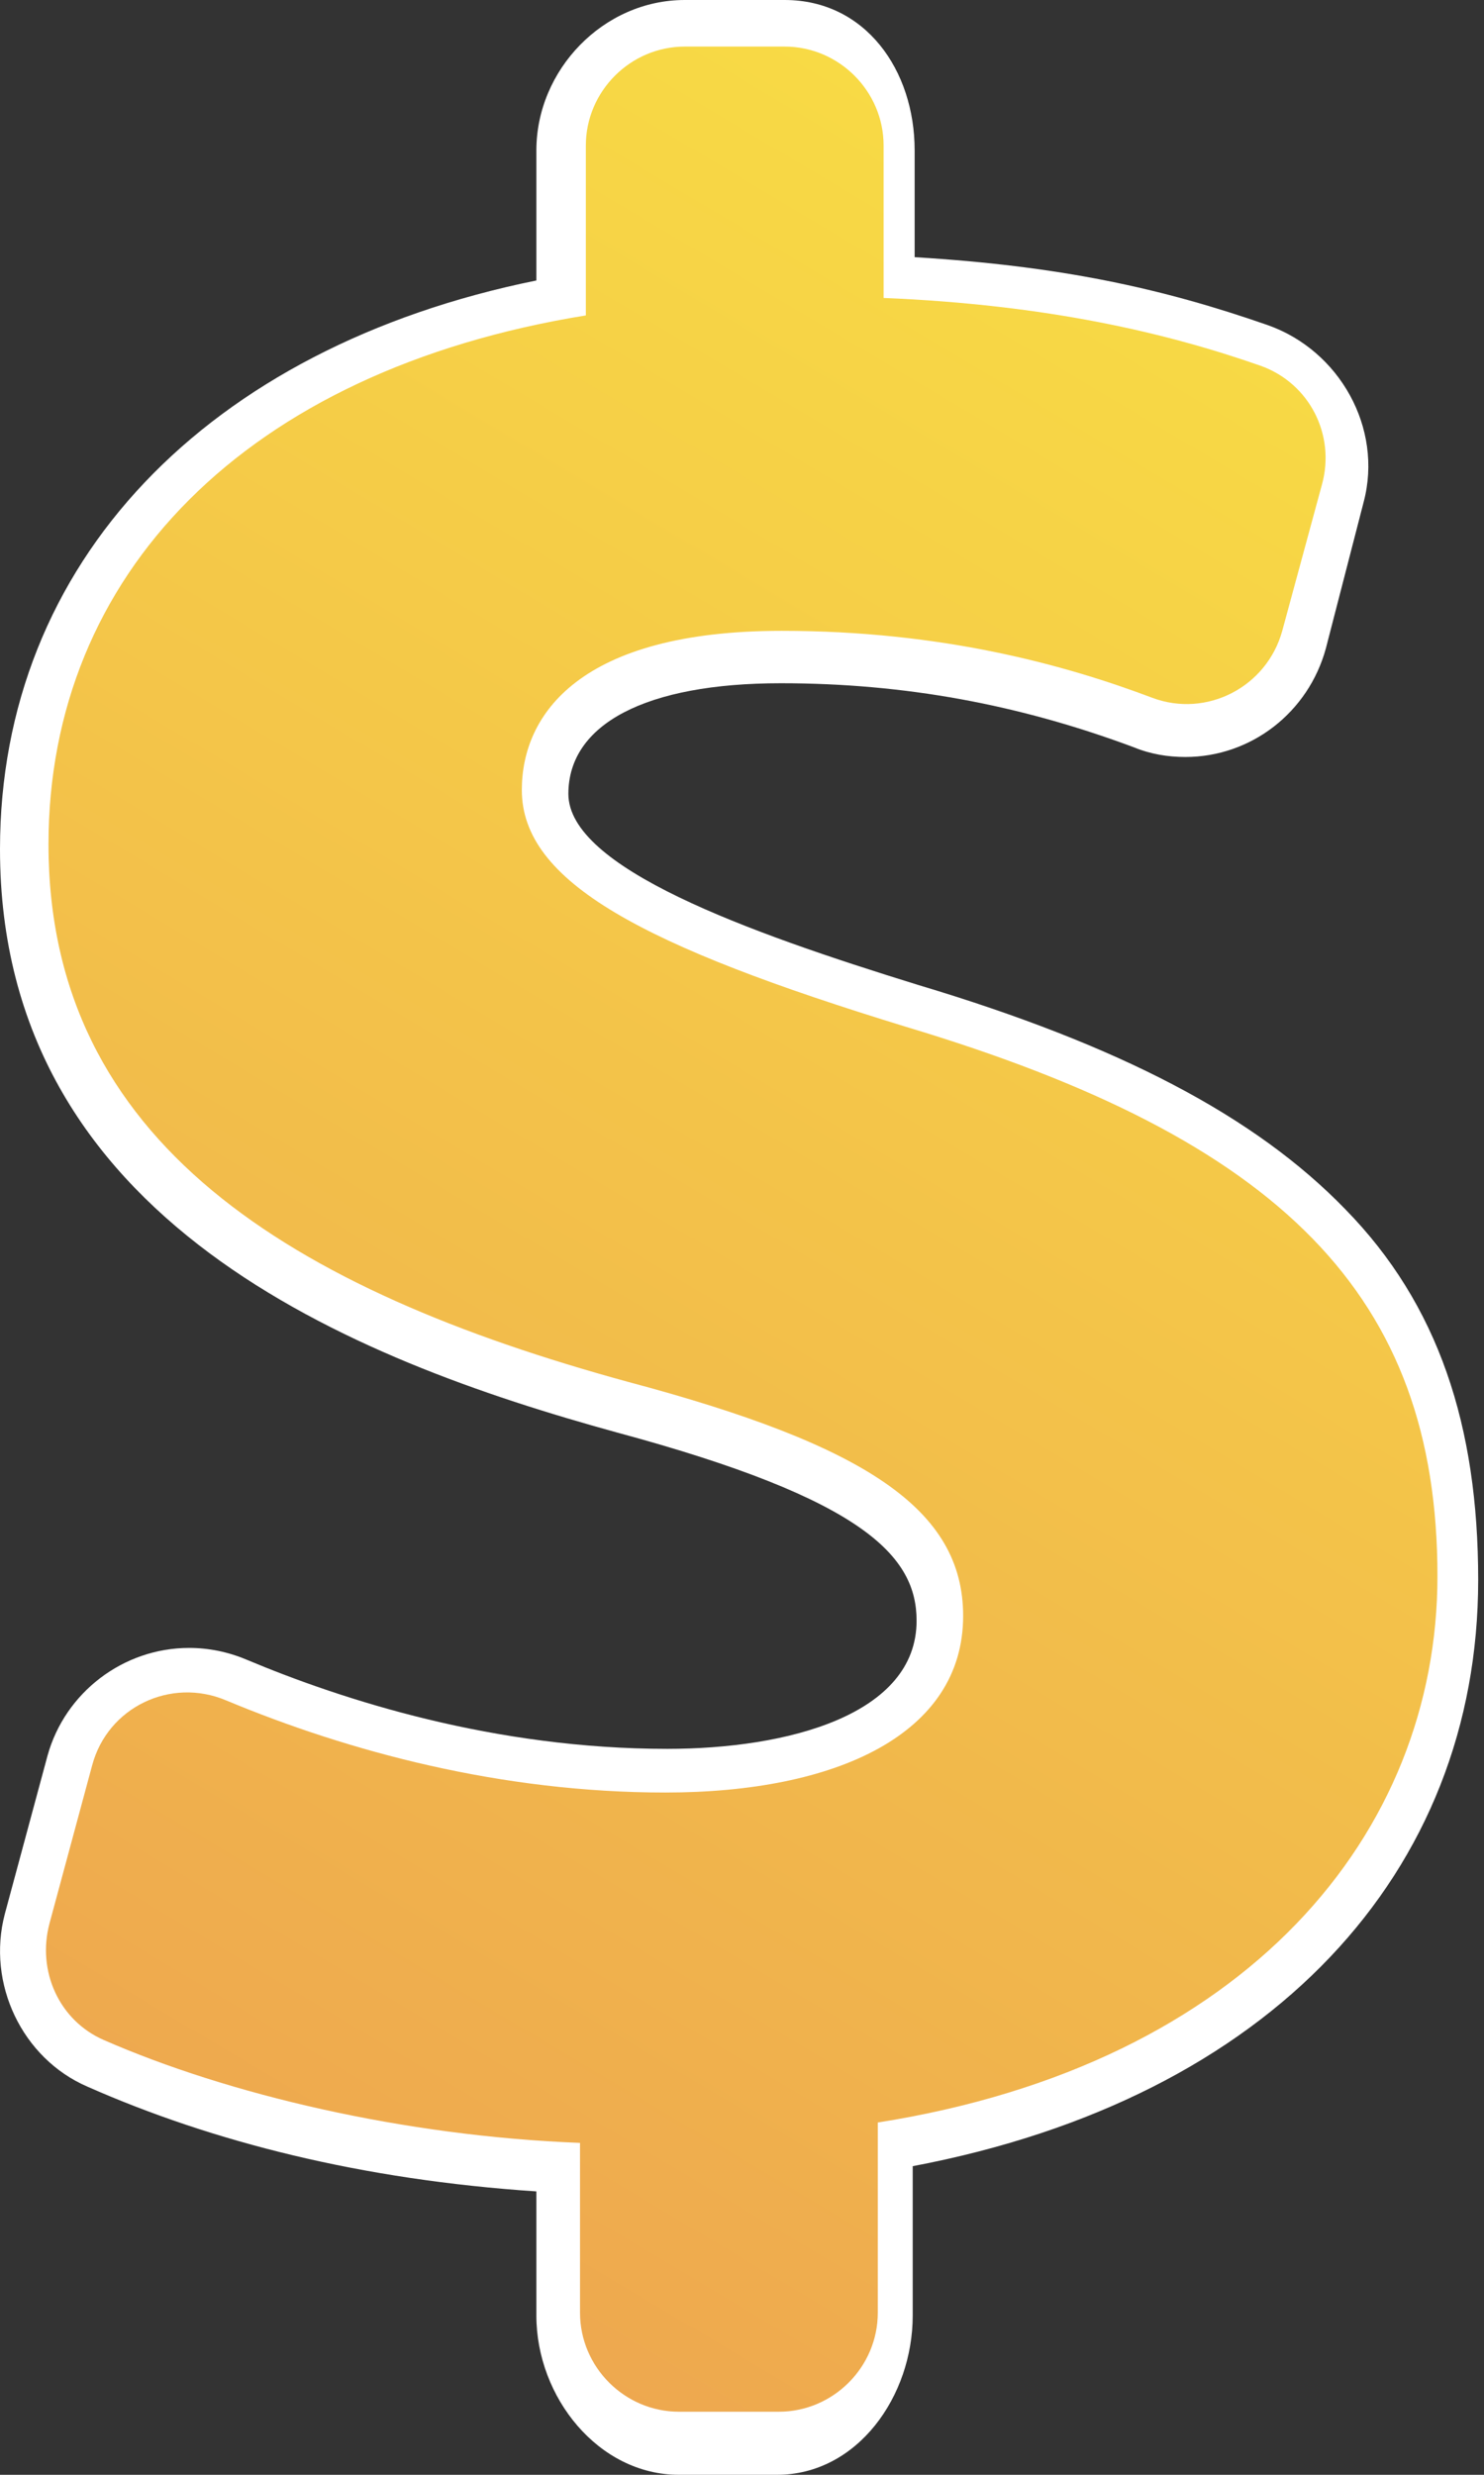 <?xml version="1.0" encoding="UTF-8"?> <svg xmlns="http://www.w3.org/2000/svg" width="153" height="255" viewBox="0 0 153 255" fill="none"><rect x="0" y="0" width="153" height="255" fill="#333333" stroke="none"/> <path d="M70 255C61.7 255 55.3 247 55.3 238.6V225.8C37.3 224.6 21.9 220.7 9 215C2.3 212.1 -1.4 204.4 0.5 197.2L4.9 180.9C6.7 174.4 12.7 169.8 19.5 169.8C21.5 169.8 23.5 170.2 25.4 171C35.4 175.2 51 180.2 68.8 180.2C81.2 180.2 94.5 176.7 94.5 167C94.5 160.4 89.2 154.5 63.6 147.6C36.3 140.1 0 125.8 0 87.5C0 58 21.3 35.8 55.3 28.9V15.5C55.3 7.2 62.2 0 70.6 0H80.9C89.2 0 94.3 7.2 94.3 15.5V26.5C109.3 27.4 119.8 29.7 130.7 33.5C138.1 36.1 142.6 44.1 140.6 51.7L136.7 66.8C134.9 73.4 129 78 122.2 78C120.4 78 118.6 77.7 116.9 77C105.1 72.6 93.3 70.4 80.5 70.4C66.6 70.4 58.6 74.6 58.6 81.8C58.6 89.4 76.9 96 94.7 101.5C115.4 107.7 129.4 115 138.7 124.6C148.3 134.4 152.4 146.9 152.4 162.8C152.4 192.9 131.1 216.2 94.1 223.2V238.6C94.1 246.9 88.4 255 80.1 255H70V255Z" fill="white"></path> <path d="M59.8 238.3V220.8C41.6 220.1 23.5 215.8 10.7 210.2C6.1 208.2 3.8 203.1 5.1 198.2L9.5 181.9C11.1 175.9 17.6 172.8 23.3 175.2C36 180.5 51.7 184.7 68.6 184.7C86.2 184.7 99.3 178.7 99.3 166.5C99.3 155.5 89.2 148.9 64.8 142.4C30 132.9 5 117.7 5 87C5 59.3 25.2 38.2 60.4 32.5V15C60.4 9.4 65 4.8 70.6 4.8H80.9C86.5 4.8 91.1 9.4 91.1 15V30.7C108 31.4 120.3 34.3 130 37.7C135 39.5 137.7 44.8 136.3 49.9L132.2 65C130.6 70.8 124.4 74 118.8 71.9C109.8 68.5 97.1 65 80.6 65C59.8 65 53.8 73.6 53.8 81.4C53.8 90.9 66.3 97.5 93.4 105.8C132.1 117.4 148.2 133.5 148.2 162.4C148.2 188.9 128.6 212.7 90.5 218.7V238.3C90.5 243.9 85.9 248.5 80.3 248.5H70C64.4 248.5 59.8 243.9 59.8 238.3Z" fill="url(#paint0_linear)"></path> <defs> <linearGradient id="paint0_linear" x1="191.818" y1="-68.561" x2="-223.167" y2="628.131" gradientUnits="userSpaceOnUse"> <stop stop-color="#FDF53F"></stop> <stop offset="1" stop-color="#D93C65"></stop> </linearGradient> </defs> </svg> 